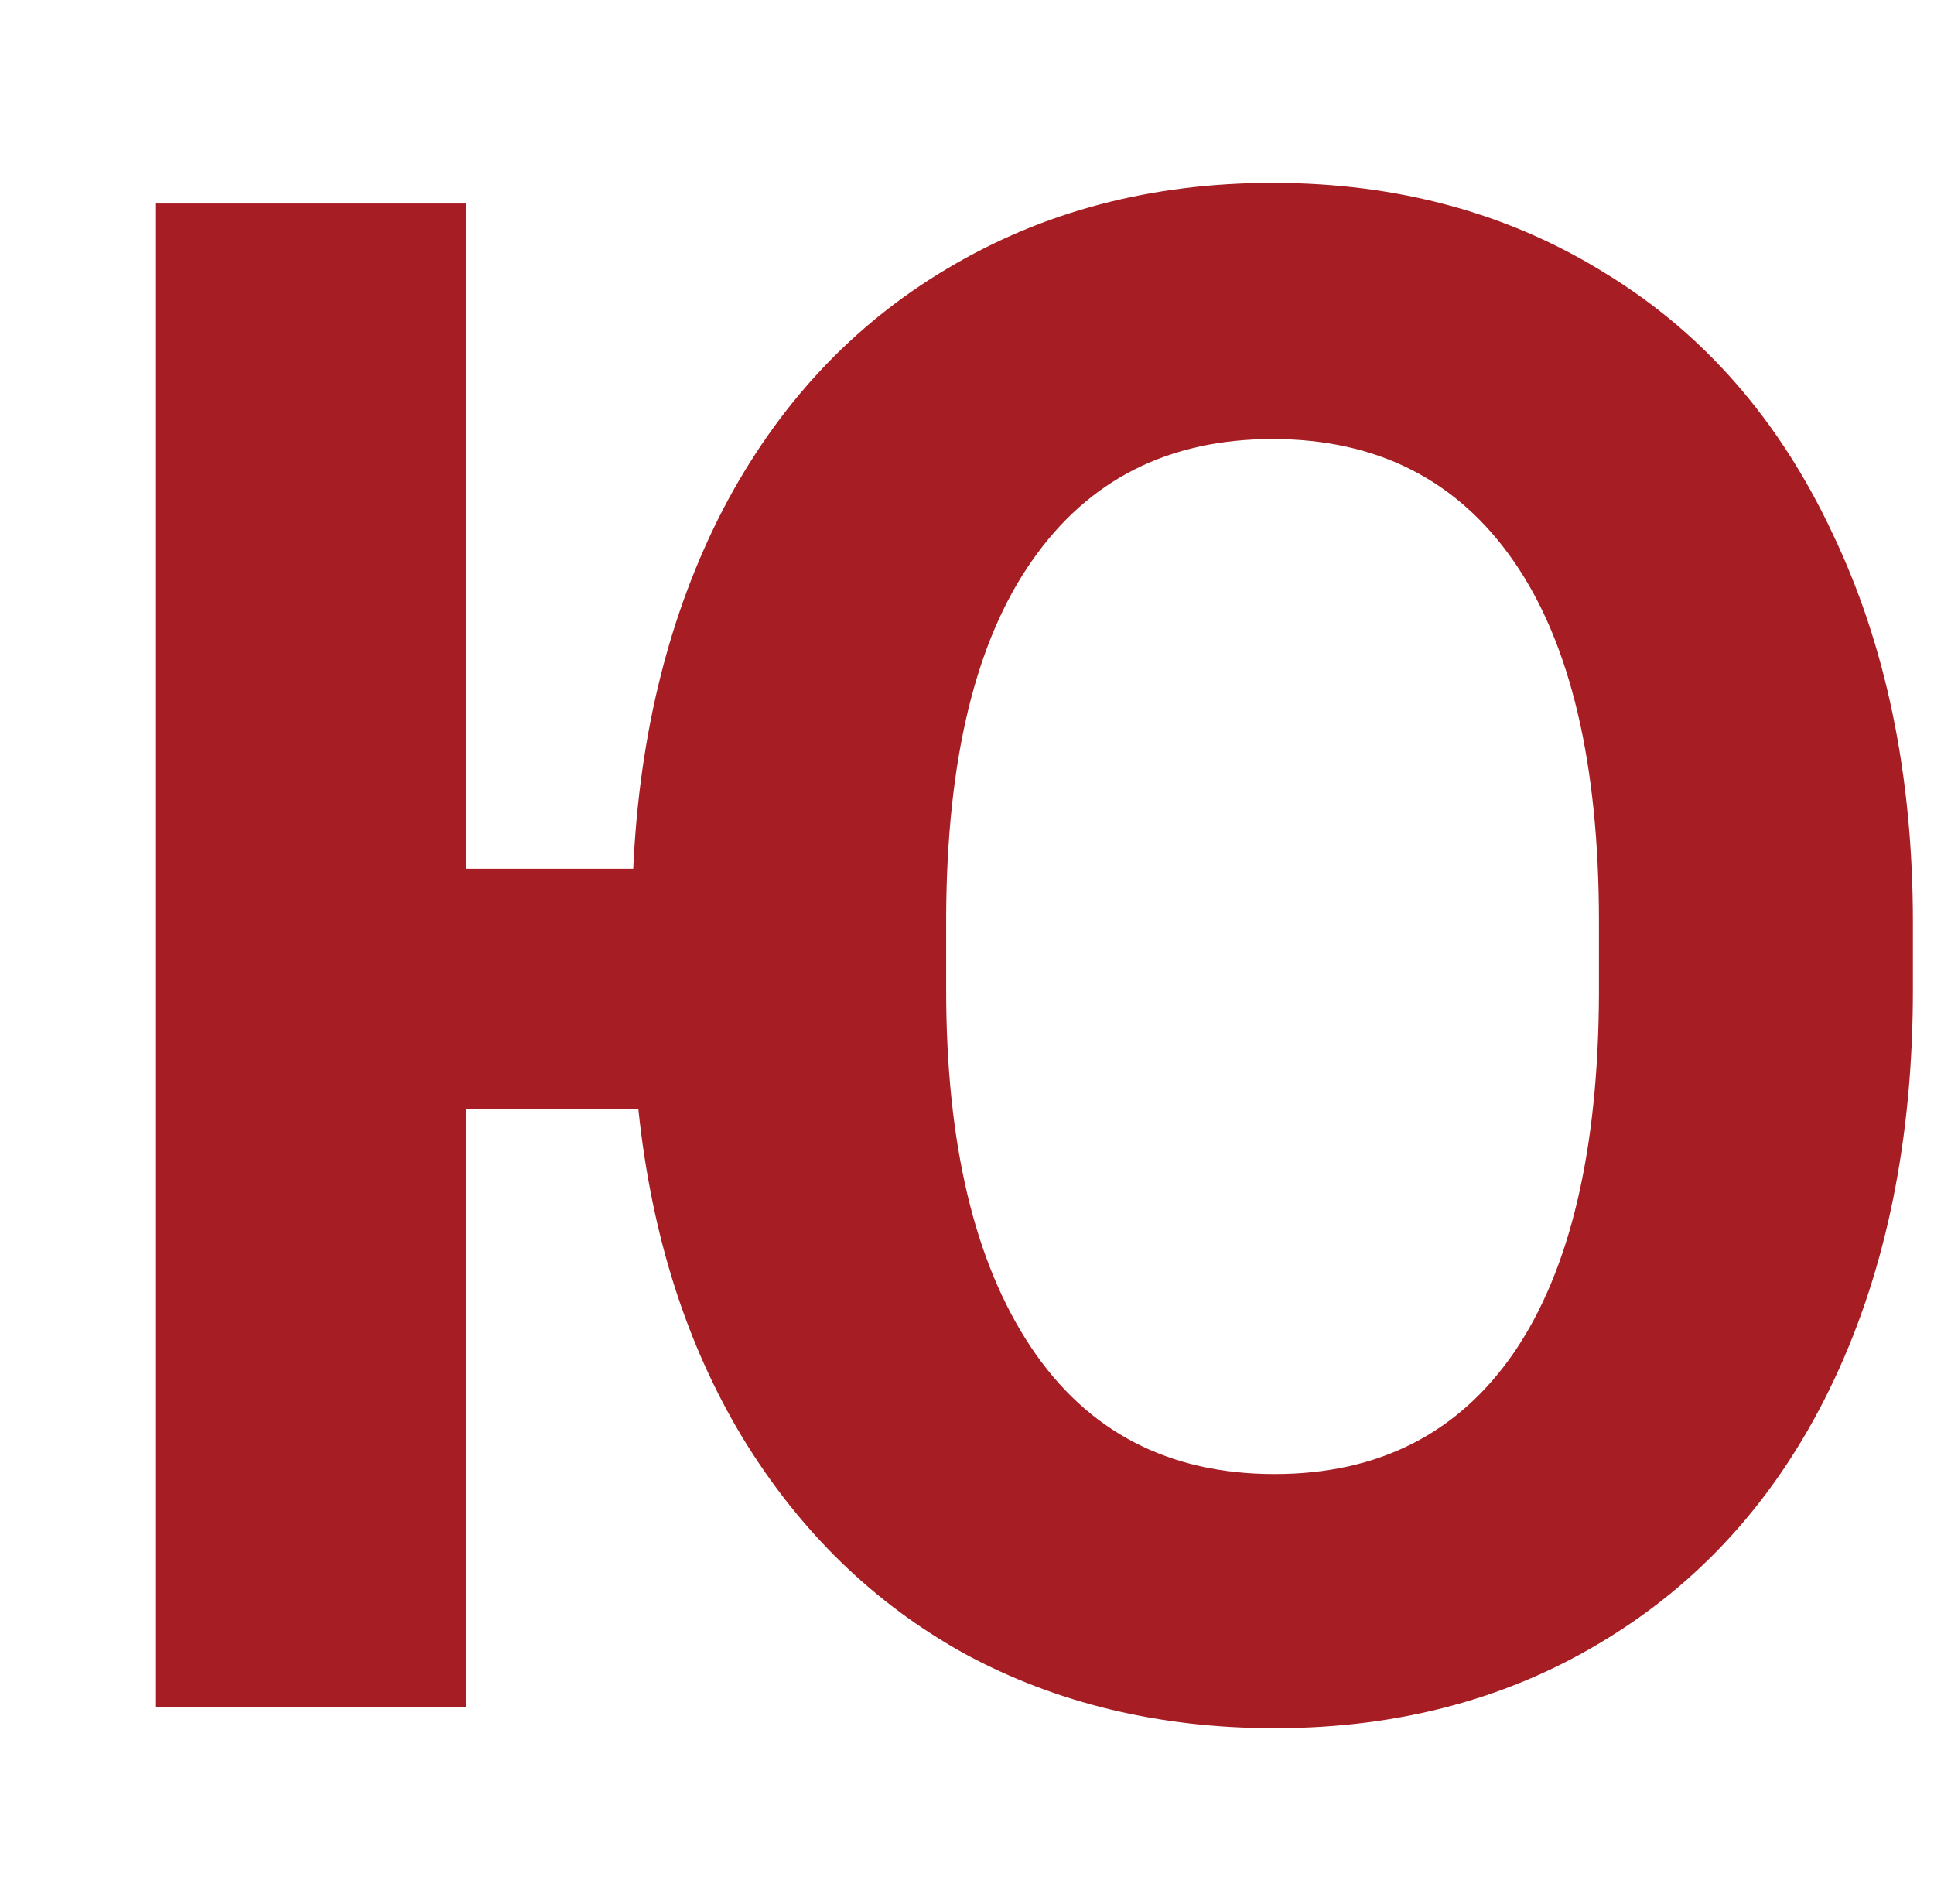 <?xml version="1.0" encoding="UTF-8"?> <svg xmlns="http://www.w3.org/2000/svg" width="64" height="63" viewBox="0 0 64 63" fill="none"> <path d="M63.302 32.745C63.302 37.644 62.436 41.94 60.705 45.631C58.973 49.322 56.489 52.171 53.253 54.176C50.041 56.181 46.349 57.184 42.179 57.184C38.374 57.184 34.956 56.363 31.925 54.723C28.918 53.059 26.468 50.678 24.577 47.579C22.708 44.48 21.558 40.857 21.125 36.71H15.416V56.5H5.163V6.734H15.416V28.746H20.954C21.159 24.257 22.15 20.292 23.927 16.852C25.727 13.411 28.2 10.756 31.344 8.888C34.512 6.996 38.1 6.051 42.111 6.051C46.258 6.051 49.938 7.053 53.151 9.059C56.387 11.041 58.882 13.901 60.636 17.638C62.414 21.352 63.302 25.647 63.302 30.523V32.745ZM52.912 30.489C52.912 25.271 51.977 21.306 50.109 18.595C48.24 15.883 45.574 14.527 42.111 14.527C38.67 14.527 36.016 15.872 34.147 18.561C32.279 21.227 31.333 25.146 31.31 30.318V32.745C31.31 37.827 32.244 41.769 34.113 44.571C35.981 47.374 38.67 48.775 42.179 48.775C45.62 48.775 48.263 47.431 50.109 44.742C51.955 42.031 52.889 38.089 52.912 32.916V30.489Z" fill="#A61D23"></path> </svg> 